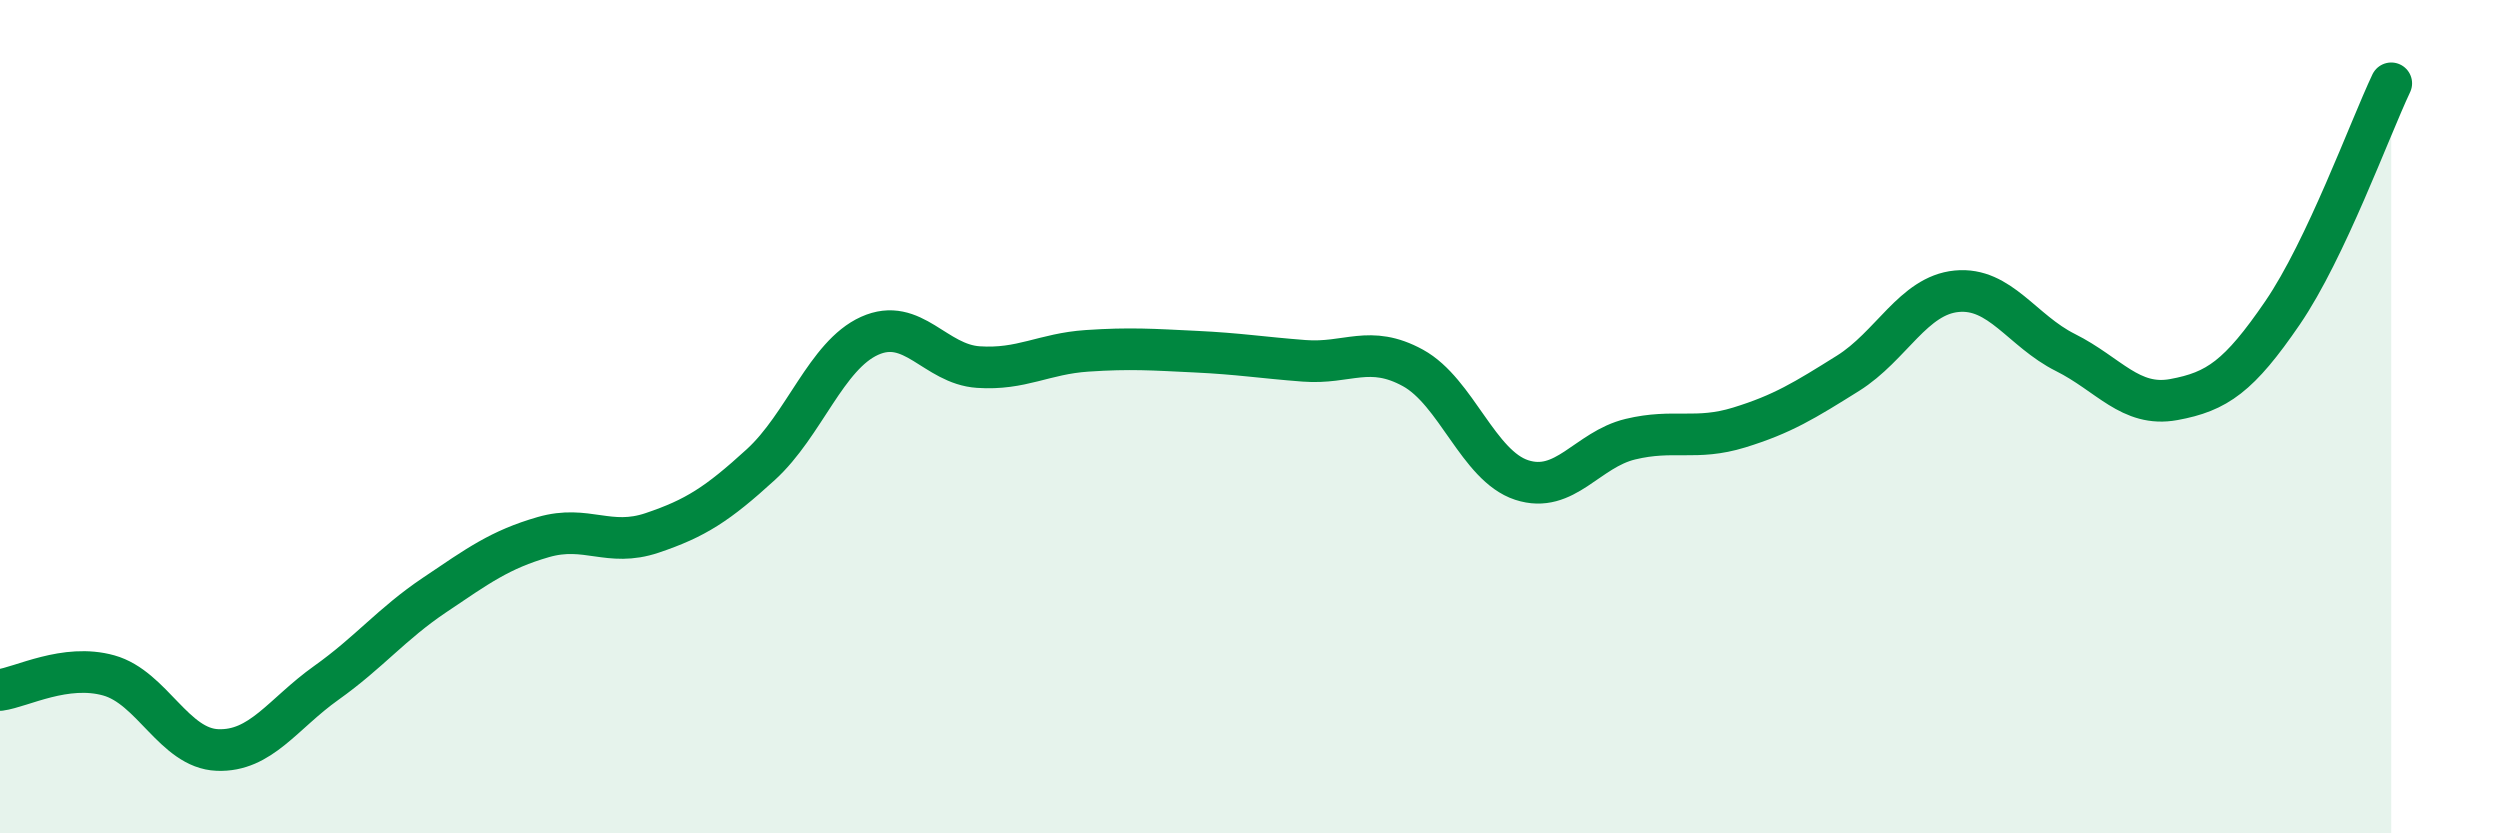 
    <svg width="60" height="20" viewBox="0 0 60 20" xmlns="http://www.w3.org/2000/svg">
      <path
        d="M 0,16.56 C 0.52,16.49 1.57,15.92 2.61,16.21 C 3.65,16.5 4.18,17.96 5.22,18 C 6.26,18.04 6.79,17.13 7.83,16.39 C 8.87,15.65 9.39,14.98 10.43,14.28 C 11.47,13.58 12,13.19 13.04,12.89 C 14.08,12.59 14.61,13.14 15.65,12.79 C 16.69,12.44 17.22,12.1 18.26,11.15 C 19.3,10.2 19.83,8.53 20.87,8.06 C 21.91,7.59 22.44,8.74 23.48,8.81 C 24.52,8.88 25.05,8.49 26.09,8.42 C 27.13,8.35 27.66,8.39 28.7,8.44 C 29.74,8.49 30.26,8.58 31.3,8.66 C 32.34,8.74 32.87,8.26 33.91,8.83 C 34.95,9.4 35.48,11.18 36.52,11.52 C 37.56,11.86 38.09,10.79 39.13,10.54 C 40.17,10.29 40.7,10.58 41.74,10.26 C 42.78,9.94 43.31,9.61 44.35,8.96 C 45.39,8.31 45.92,7.09 46.96,6.99 C 48,6.89 48.53,7.94 49.57,8.46 C 50.61,8.98 51.13,9.78 52.17,9.59 C 53.21,9.4 53.74,9.03 54.78,7.51 C 55.82,5.99 56.87,3.1 57.39,2L57.39 20L0 20Z"
        fill="#008740"
        opacity="0.1"
        stroke-linecap="round"
        stroke-linejoin="round"
      />
      <path
        d="M 0,16.56 C 0.52,16.49 1.57,15.92 2.61,16.21 C 3.65,16.5 4.18,17.96 5.22,18 C 6.26,18.04 6.79,17.13 7.83,16.39 C 8.87,15.65 9.39,14.98 10.43,14.28 C 11.47,13.58 12,13.19 13.04,12.89 C 14.08,12.59 14.61,13.14 15.65,12.79 C 16.69,12.44 17.22,12.1 18.26,11.15 C 19.3,10.2 19.83,8.53 20.87,8.06 C 21.91,7.59 22.44,8.74 23.48,8.81 C 24.52,8.88 25.05,8.49 26.09,8.42 C 27.13,8.35 27.66,8.39 28.7,8.44 C 29.74,8.49 30.26,8.58 31.3,8.66 C 32.34,8.74 32.87,8.26 33.91,8.83 C 34.95,9.4 35.48,11.18 36.52,11.52 C 37.56,11.86 38.09,10.79 39.13,10.54 C 40.17,10.29 40.7,10.58 41.74,10.26 C 42.78,9.94 43.31,9.61 44.35,8.96 C 45.39,8.31 45.92,7.09 46.96,6.99 C 48,6.89 48.53,7.94 49.57,8.46 C 50.61,8.98 51.13,9.78 52.17,9.59 C 53.21,9.4 53.74,9.03 54.78,7.51 C 55.82,5.99 56.87,3.1 57.39,2"
        stroke="#008740"
        stroke-width="1"
        fill="none"
        stroke-linecap="round"
        stroke-linejoin="round"
      />
    </svg>
  